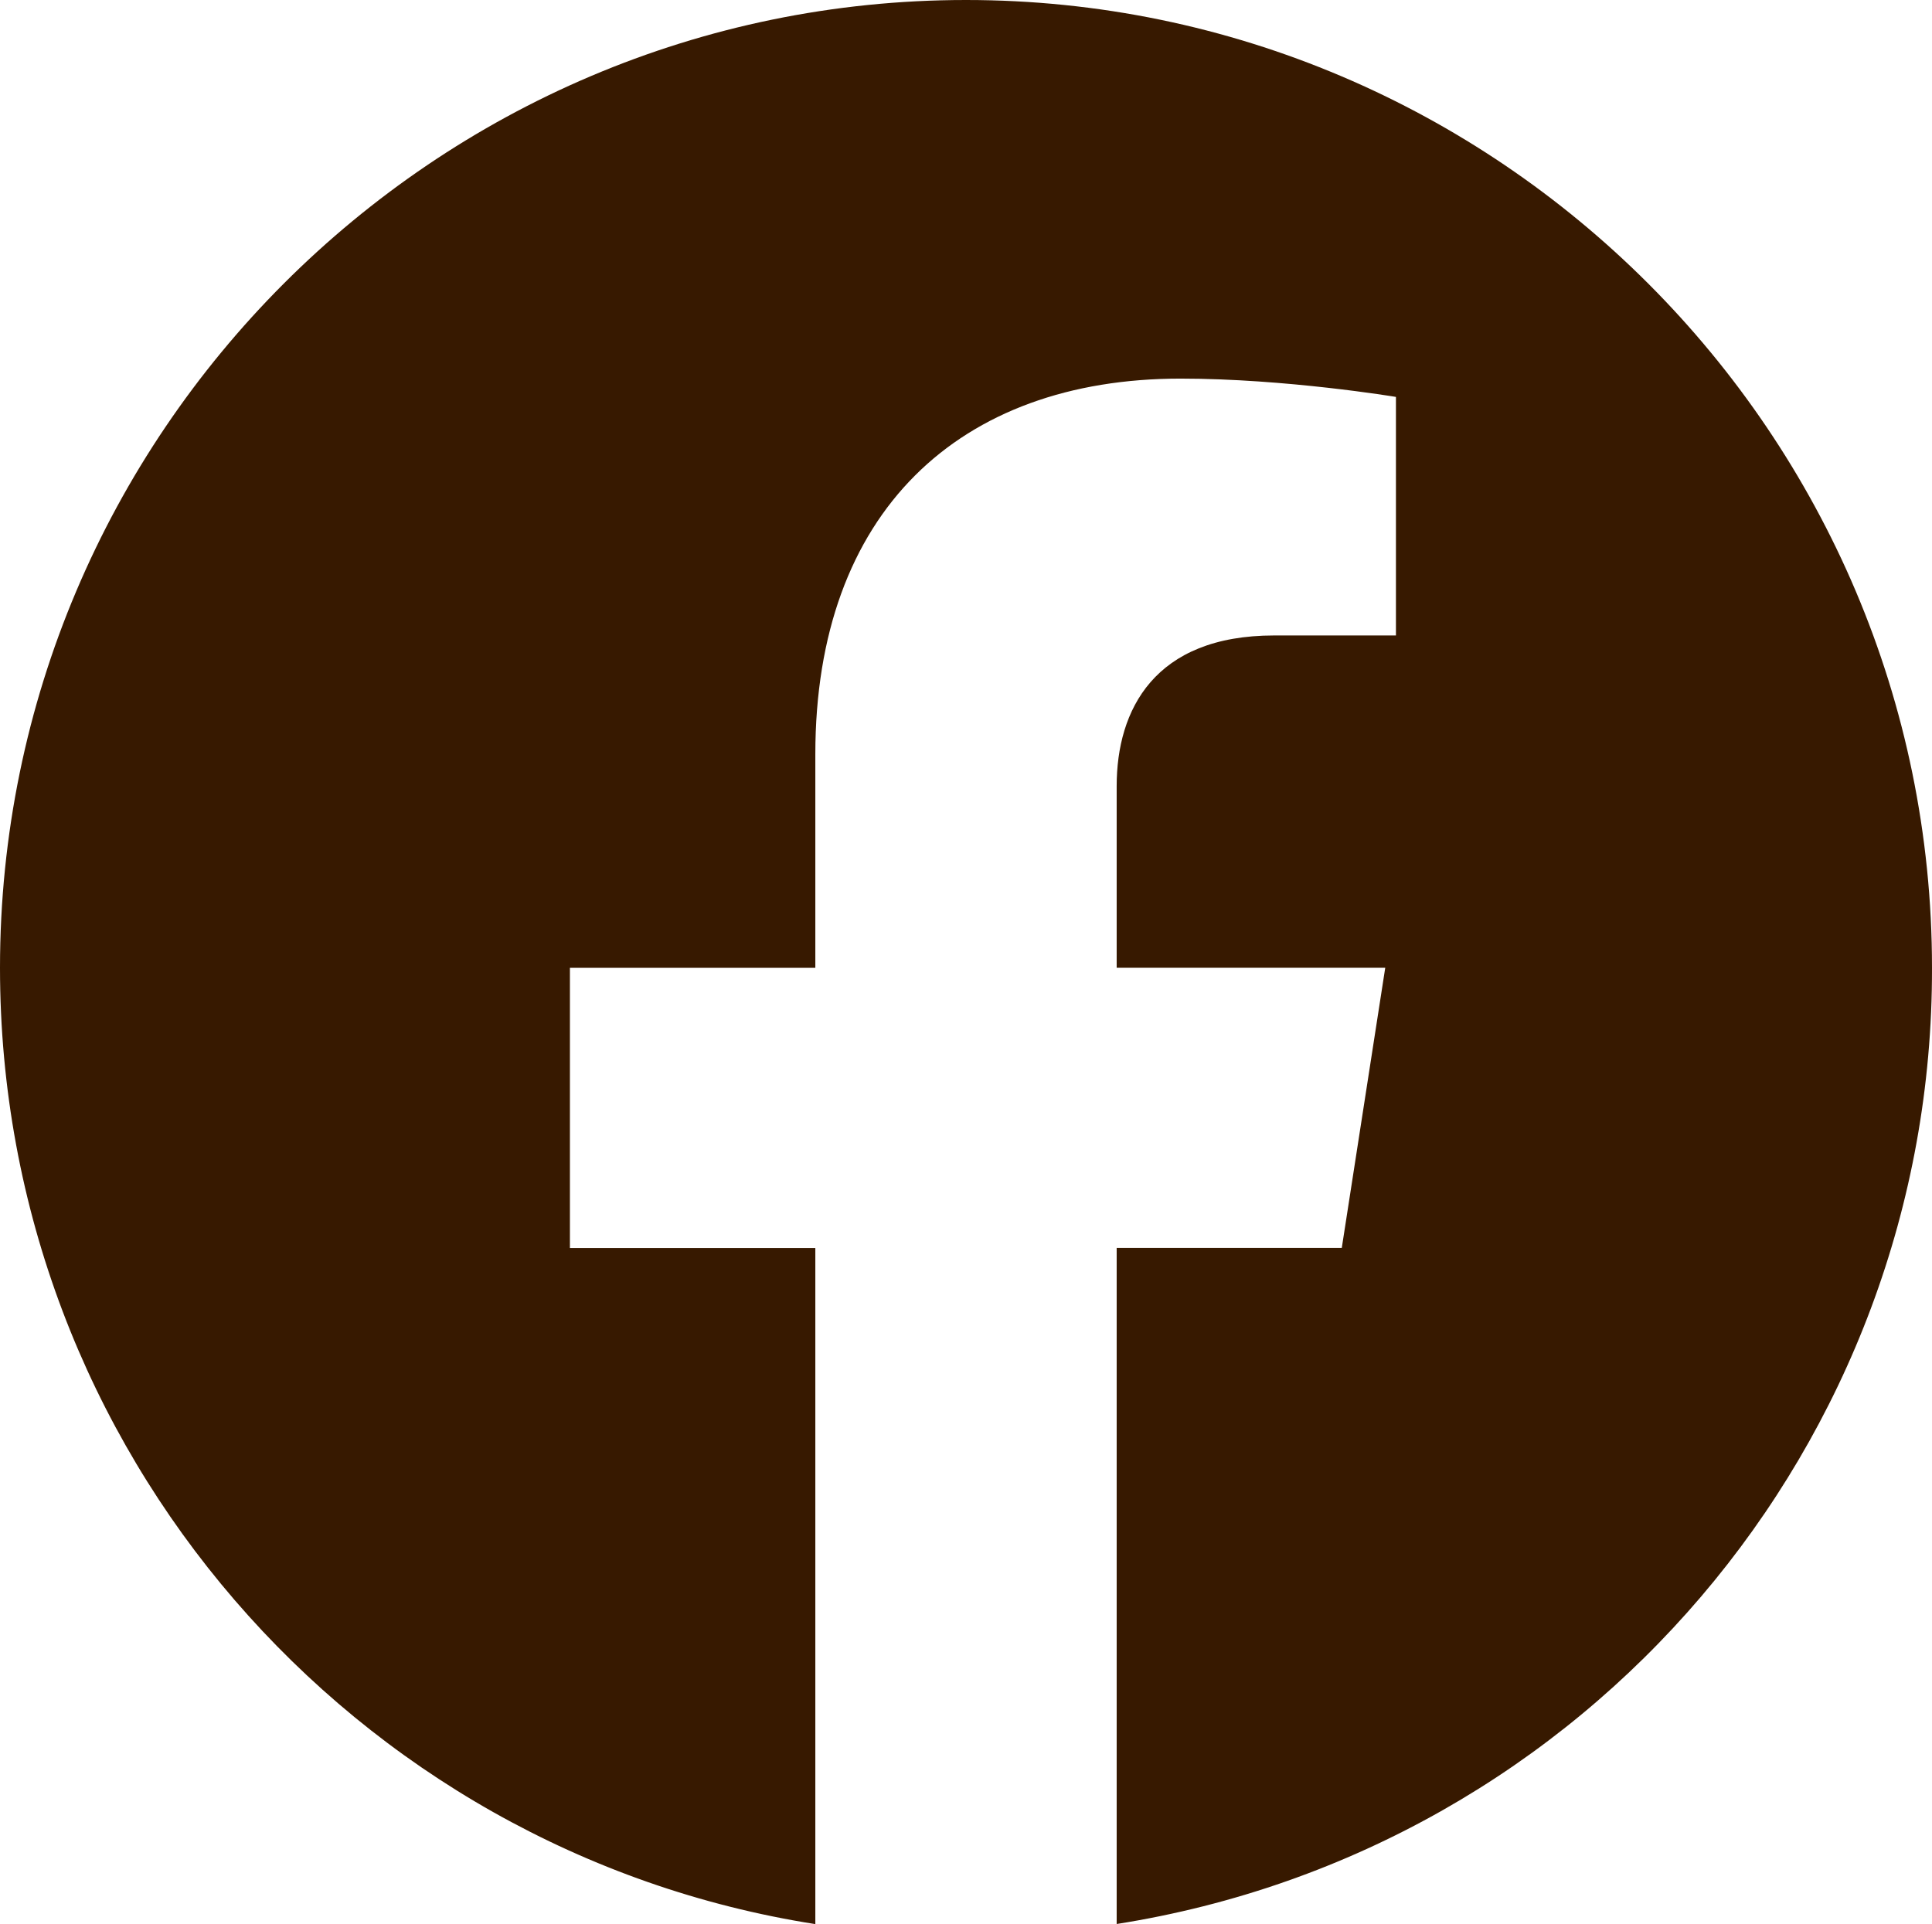 <?xml version="1.0" encoding="UTF-8"?><svg id="_イヤー_2" xmlns="http://www.w3.org/2000/svg" width="19.516" height="19.438" viewBox="0 0 19.516 19.438"><g id="text"><path id="facebook" d="M9.758,0C4.391,0,0,4.381,0,9.778c0,4.879,3.571,8.929,8.236,9.661v-6.831h-2.479v-2.83h2.479v-2.157c0-2.449,1.454-3.796,3.689-3.796,1.064,0,2.176,.185,2.176,.185v2.41h-1.23c-1.21,0-1.591,.751-1.591,1.522v1.835h2.713l-.439,2.83h-2.274v6.831c4.751-.75,8.247-4.851,8.236-9.661C19.516,4.381,15.125,0,9.758,0Z" fill="#371900"/></g></svg>